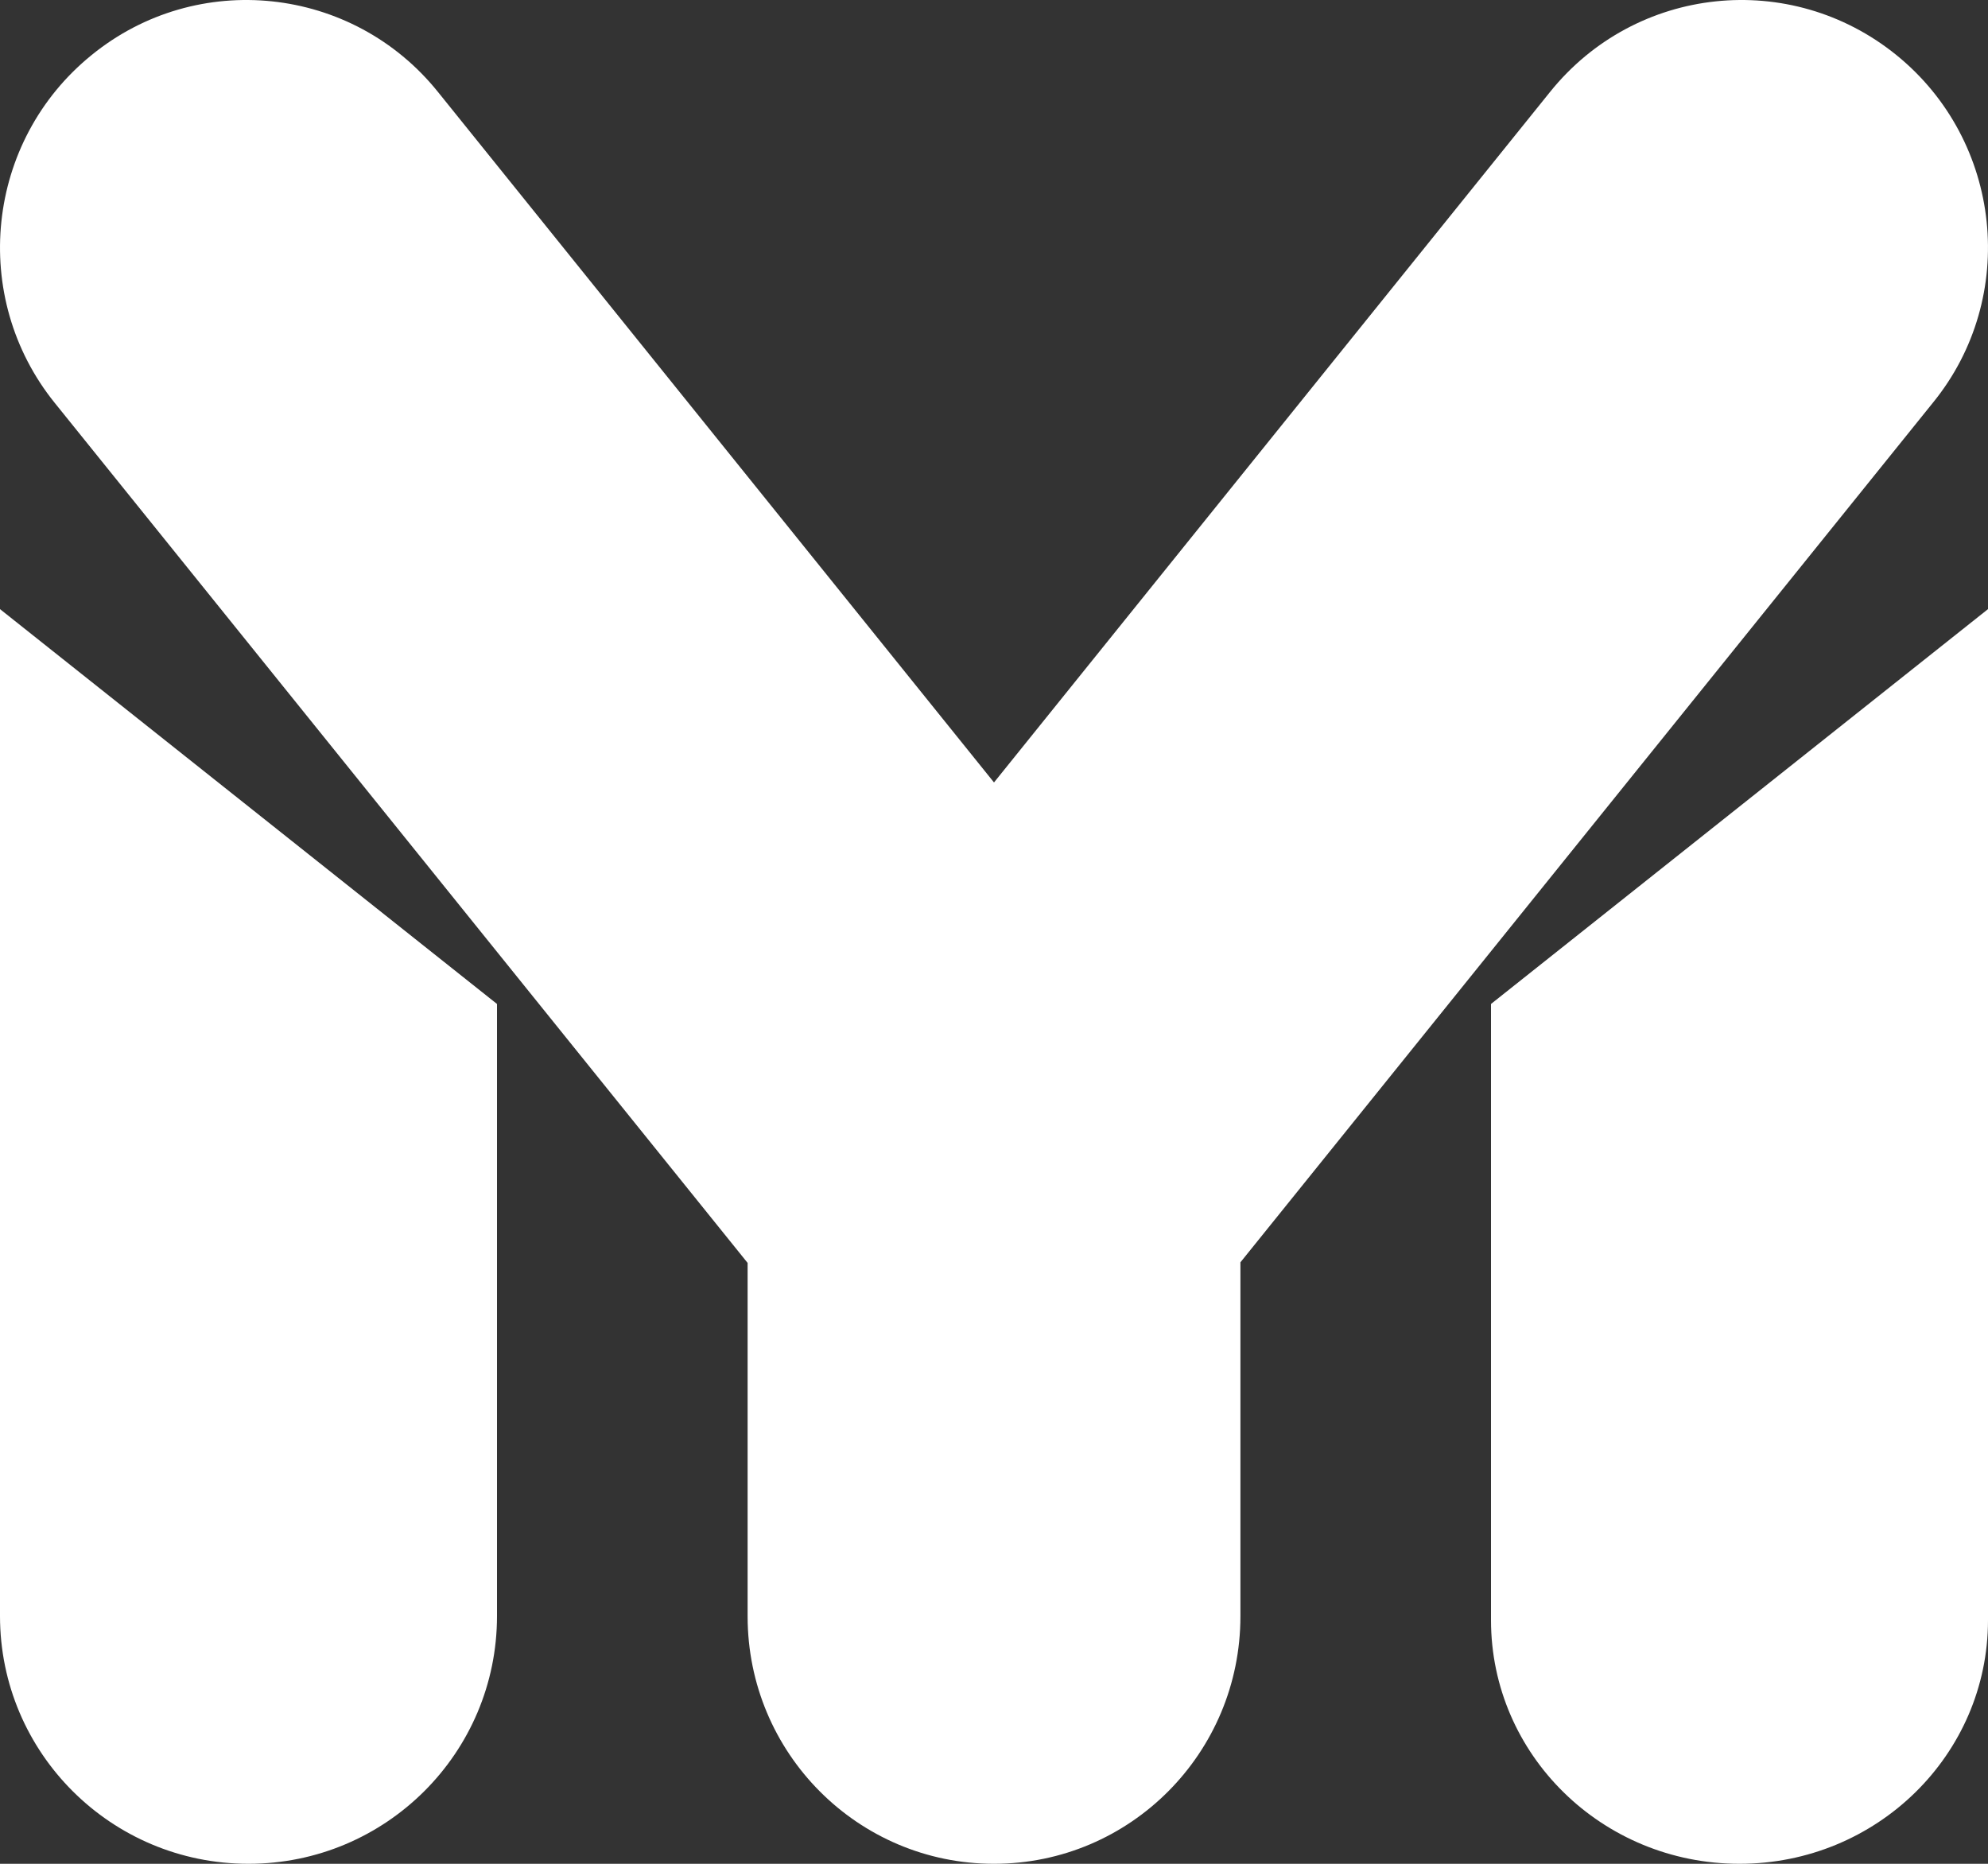 <svg width="64" height="60" viewBox="0 0 64 60" fill="none" xmlns="http://www.w3.org/2000/svg">
<rect x="0" y="0" width="64" height="60" fill="#333333" stroke="none"/>
<path d="M16 32.32V52.023C16 56.431 12.42 60 8 60C3.58 60 0 56.431 0 52.023V19.609L16 32.32ZM49.9 2.961C52.654 -0.467 57.639 -0.993 61.052 1.773C64.465 4.54 64.988 9.566 62.234 12.955L39.933 40.637V52.032C39.933 56.435 36.383 60 32 60C27.617 60 24.068 56.435 24.068 52.032V40.656L1.766 12.975C-0.988 9.566 -0.465 4.54 2.948 1.773C6.342 -0.993 11.346 -0.467 14.1 2.961L32 25.189L49.9 2.961ZM64 52.155C64 56.49 60.42 60 56 60C51.58 60 48 56.49 48 52.155V32.32L64 19.609V52.155Z" fill="white"/>
</svg>
